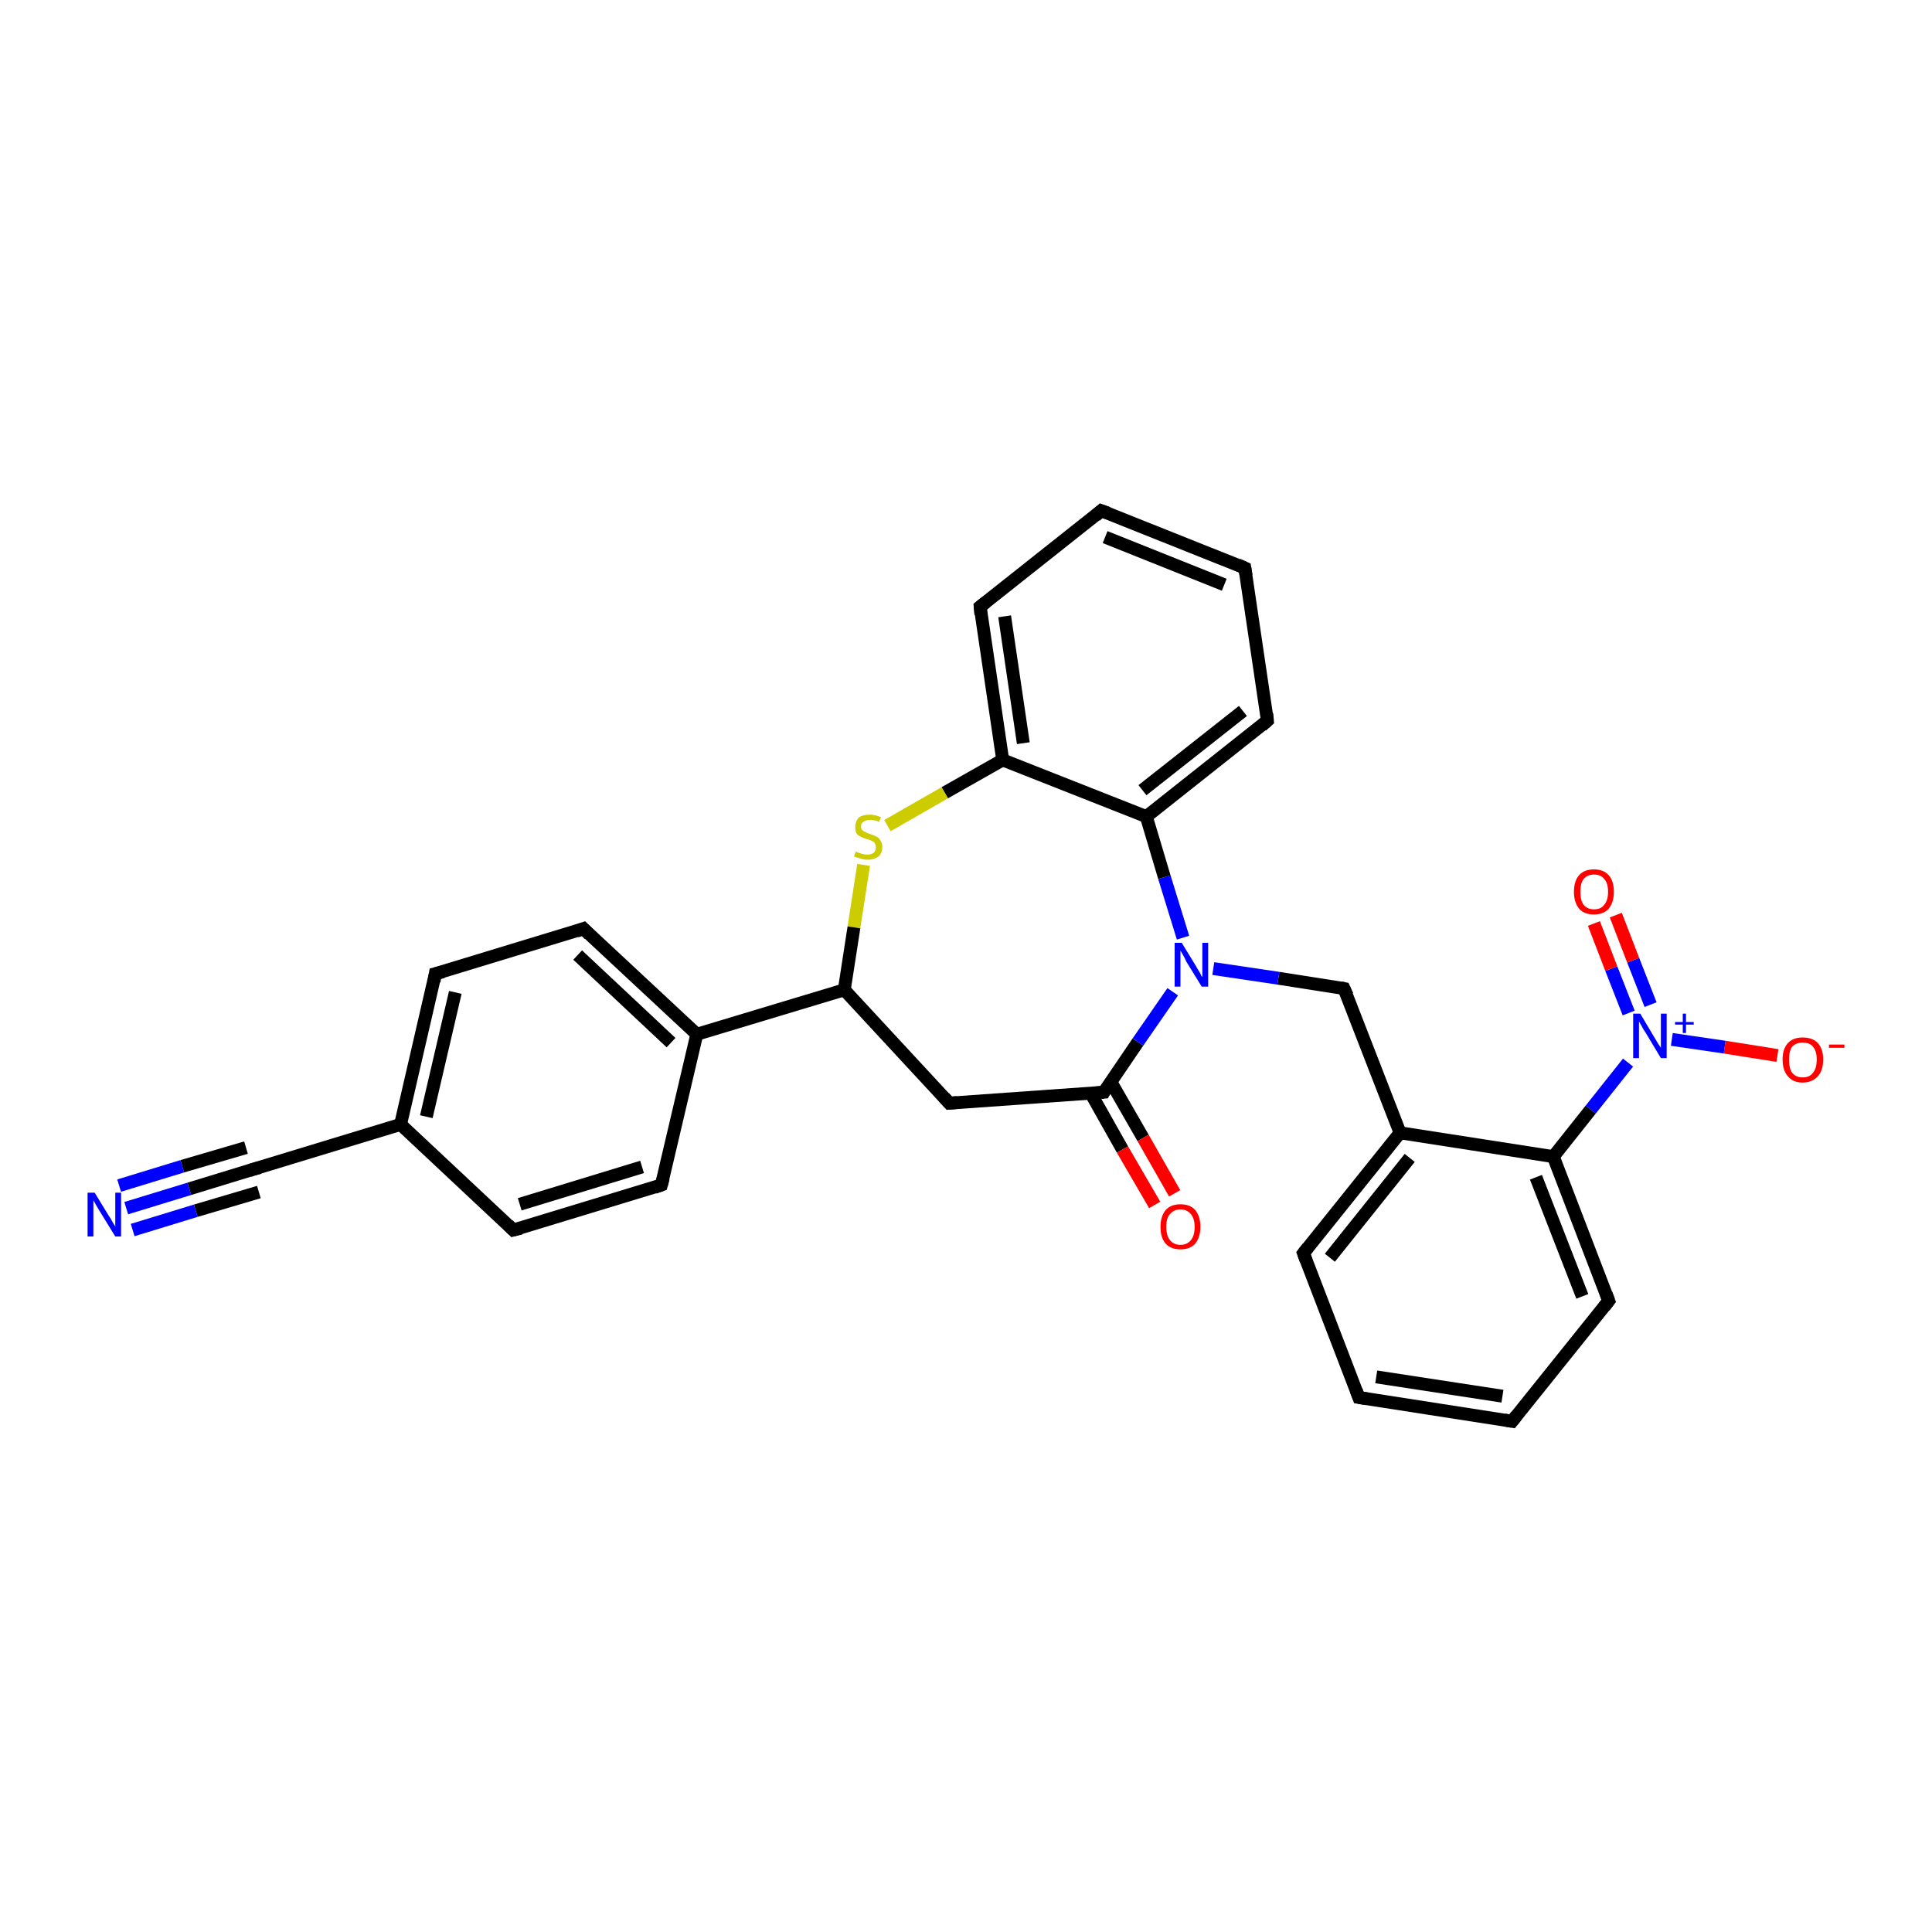 <?xml version='1.0' encoding='iso-8859-1'?>
<svg version='1.1' baseProfile='full'
              xmlns='http://www.w3.org/2000/svg'
                      xmlns:rdkit='http://www.rdkit.org/xml'
                      xmlns:xlink='http://www.w3.org/1999/xlink'
                  xml:space='preserve'
width='300px' height='300px' viewBox='0 0 300 300'>
<!-- END OF HEADER -->
<rect style='opacity:1.0;fill:#FFFFFF;stroke:none' width='300.0' height='300.0' x='0.0' y='0.0'> </rect>
<path class='bond-0 atom-0 atom-1' d='M 276.0,163.9 L 267.8,162.6' style='fill:none;fill-rule:evenodd;stroke:#FF0000;stroke-width:2.0px;stroke-linecap:butt;stroke-linejoin:miter;stroke-opacity:1' />
<path class='bond-0 atom-0 atom-1' d='M 267.8,162.6 L 259.6,161.4' style='fill:none;fill-rule:evenodd;stroke:#0000FF;stroke-width:2.0px;stroke-linecap:butt;stroke-linejoin:miter;stroke-opacity:1' />
<path class='bond-1 atom-1 atom-2' d='M 256.3,156.0 L 253.6,149.1' style='fill:none;fill-rule:evenodd;stroke:#0000FF;stroke-width:2.0px;stroke-linecap:butt;stroke-linejoin:miter;stroke-opacity:1' />
<path class='bond-1 atom-1 atom-2' d='M 253.6,149.1 L 250.9,142.1' style='fill:none;fill-rule:evenodd;stroke:#FF0000;stroke-width:2.0px;stroke-linecap:butt;stroke-linejoin:miter;stroke-opacity:1' />
<path class='bond-1 atom-1 atom-2' d='M 252.9,157.3 L 250.2,150.4' style='fill:none;fill-rule:evenodd;stroke:#0000FF;stroke-width:2.0px;stroke-linecap:butt;stroke-linejoin:miter;stroke-opacity:1' />
<path class='bond-1 atom-1 atom-2' d='M 250.2,150.4 L 247.5,143.4' style='fill:none;fill-rule:evenodd;stroke:#FF0000;stroke-width:2.0px;stroke-linecap:butt;stroke-linejoin:miter;stroke-opacity:1' />
<path class='bond-2 atom-1 atom-3' d='M 252.8,165.0 L 247.0,172.3' style='fill:none;fill-rule:evenodd;stroke:#0000FF;stroke-width:2.0px;stroke-linecap:butt;stroke-linejoin:miter;stroke-opacity:1' />
<path class='bond-2 atom-1 atom-3' d='M 247.0,172.3 L 241.2,179.6' style='fill:none;fill-rule:evenodd;stroke:#000000;stroke-width:2.0px;stroke-linecap:butt;stroke-linejoin:miter;stroke-opacity:1' />
<path class='bond-3 atom-3 atom-4' d='M 241.2,179.6 L 249.8,202.0' style='fill:none;fill-rule:evenodd;stroke:#000000;stroke-width:2.0px;stroke-linecap:butt;stroke-linejoin:miter;stroke-opacity:1' />
<path class='bond-3 atom-3 atom-4' d='M 238.5,182.8 L 245.7,201.3' style='fill:none;fill-rule:evenodd;stroke:#000000;stroke-width:2.0px;stroke-linecap:butt;stroke-linejoin:miter;stroke-opacity:1' />
<path class='bond-4 atom-4 atom-5' d='M 249.8,202.0 L 234.8,220.7' style='fill:none;fill-rule:evenodd;stroke:#000000;stroke-width:2.0px;stroke-linecap:butt;stroke-linejoin:miter;stroke-opacity:1' />
<path class='bond-5 atom-5 atom-6' d='M 234.8,220.7 L 211.0,217.0' style='fill:none;fill-rule:evenodd;stroke:#000000;stroke-width:2.0px;stroke-linecap:butt;stroke-linejoin:miter;stroke-opacity:1' />
<path class='bond-5 atom-5 atom-6' d='M 233.3,216.8 L 213.7,213.8' style='fill:none;fill-rule:evenodd;stroke:#000000;stroke-width:2.0px;stroke-linecap:butt;stroke-linejoin:miter;stroke-opacity:1' />
<path class='bond-6 atom-6 atom-7' d='M 211.0,217.0 L 202.4,194.6' style='fill:none;fill-rule:evenodd;stroke:#000000;stroke-width:2.0px;stroke-linecap:butt;stroke-linejoin:miter;stroke-opacity:1' />
<path class='bond-7 atom-7 atom-8' d='M 202.4,194.6 L 217.4,175.9' style='fill:none;fill-rule:evenodd;stroke:#000000;stroke-width:2.0px;stroke-linecap:butt;stroke-linejoin:miter;stroke-opacity:1' />
<path class='bond-7 atom-7 atom-8' d='M 206.5,195.3 L 218.9,179.8' style='fill:none;fill-rule:evenodd;stroke:#000000;stroke-width:2.0px;stroke-linecap:butt;stroke-linejoin:miter;stroke-opacity:1' />
<path class='bond-8 atom-8 atom-9' d='M 217.4,175.9 L 208.7,153.5' style='fill:none;fill-rule:evenodd;stroke:#000000;stroke-width:2.0px;stroke-linecap:butt;stroke-linejoin:miter;stroke-opacity:1' />
<path class='bond-9 atom-9 atom-10' d='M 208.7,153.5 L 198.5,151.9' style='fill:none;fill-rule:evenodd;stroke:#000000;stroke-width:2.0px;stroke-linecap:butt;stroke-linejoin:miter;stroke-opacity:1' />
<path class='bond-9 atom-9 atom-10' d='M 198.5,151.9 L 188.4,150.4' style='fill:none;fill-rule:evenodd;stroke:#0000FF;stroke-width:2.0px;stroke-linecap:butt;stroke-linejoin:miter;stroke-opacity:1' />
<path class='bond-10 atom-10 atom-11' d='M 183.7,145.6 L 180.8,136.2' style='fill:none;fill-rule:evenodd;stroke:#0000FF;stroke-width:2.0px;stroke-linecap:butt;stroke-linejoin:miter;stroke-opacity:1' />
<path class='bond-10 atom-10 atom-11' d='M 180.8,136.2 L 178.0,126.8' style='fill:none;fill-rule:evenodd;stroke:#000000;stroke-width:2.0px;stroke-linecap:butt;stroke-linejoin:miter;stroke-opacity:1' />
<path class='bond-11 atom-11 atom-12' d='M 178.0,126.8 L 196.8,111.9' style='fill:none;fill-rule:evenodd;stroke:#000000;stroke-width:2.0px;stroke-linecap:butt;stroke-linejoin:miter;stroke-opacity:1' />
<path class='bond-11 atom-11 atom-12' d='M 177.4,122.7 L 193.0,110.4' style='fill:none;fill-rule:evenodd;stroke:#000000;stroke-width:2.0px;stroke-linecap:butt;stroke-linejoin:miter;stroke-opacity:1' />
<path class='bond-12 atom-12 atom-13' d='M 196.8,111.9 L 193.3,88.2' style='fill:none;fill-rule:evenodd;stroke:#000000;stroke-width:2.0px;stroke-linecap:butt;stroke-linejoin:miter;stroke-opacity:1' />
<path class='bond-13 atom-13 atom-14' d='M 193.3,88.2 L 171.0,79.3' style='fill:none;fill-rule:evenodd;stroke:#000000;stroke-width:2.0px;stroke-linecap:butt;stroke-linejoin:miter;stroke-opacity:1' />
<path class='bond-13 atom-13 atom-14' d='M 190.1,90.8 L 171.6,83.4' style='fill:none;fill-rule:evenodd;stroke:#000000;stroke-width:2.0px;stroke-linecap:butt;stroke-linejoin:miter;stroke-opacity:1' />
<path class='bond-14 atom-14 atom-15' d='M 171.0,79.3 L 152.2,94.2' style='fill:none;fill-rule:evenodd;stroke:#000000;stroke-width:2.0px;stroke-linecap:butt;stroke-linejoin:miter;stroke-opacity:1' />
<path class='bond-15 atom-15 atom-16' d='M 152.2,94.2 L 155.7,118.0' style='fill:none;fill-rule:evenodd;stroke:#000000;stroke-width:2.0px;stroke-linecap:butt;stroke-linejoin:miter;stroke-opacity:1' />
<path class='bond-15 atom-15 atom-16' d='M 156.0,95.7 L 158.9,115.4' style='fill:none;fill-rule:evenodd;stroke:#000000;stroke-width:2.0px;stroke-linecap:butt;stroke-linejoin:miter;stroke-opacity:1' />
<path class='bond-16 atom-16 atom-17' d='M 155.7,118.0 L 146.7,123.1' style='fill:none;fill-rule:evenodd;stroke:#000000;stroke-width:2.0px;stroke-linecap:butt;stroke-linejoin:miter;stroke-opacity:1' />
<path class='bond-16 atom-16 atom-17' d='M 146.7,123.1 L 137.8,128.2' style='fill:none;fill-rule:evenodd;stroke:#CCCC00;stroke-width:2.0px;stroke-linecap:butt;stroke-linejoin:miter;stroke-opacity:1' />
<path class='bond-17 atom-17 atom-18' d='M 134.1,134.3 L 132.6,144.0' style='fill:none;fill-rule:evenodd;stroke:#CCCC00;stroke-width:2.0px;stroke-linecap:butt;stroke-linejoin:miter;stroke-opacity:1' />
<path class='bond-17 atom-17 atom-18' d='M 132.6,144.0 L 131.1,153.7' style='fill:none;fill-rule:evenodd;stroke:#000000;stroke-width:2.0px;stroke-linecap:butt;stroke-linejoin:miter;stroke-opacity:1' />
<path class='bond-18 atom-18 atom-19' d='M 131.1,153.7 L 147.4,171.3' style='fill:none;fill-rule:evenodd;stroke:#000000;stroke-width:2.0px;stroke-linecap:butt;stroke-linejoin:miter;stroke-opacity:1' />
<path class='bond-19 atom-19 atom-20' d='M 147.4,171.3 L 171.4,169.6' style='fill:none;fill-rule:evenodd;stroke:#000000;stroke-width:2.0px;stroke-linecap:butt;stroke-linejoin:miter;stroke-opacity:1' />
<path class='bond-20 atom-20 atom-21' d='M 169.4,169.8 L 174.3,178.5' style='fill:none;fill-rule:evenodd;stroke:#000000;stroke-width:2.0px;stroke-linecap:butt;stroke-linejoin:miter;stroke-opacity:1' />
<path class='bond-20 atom-20 atom-21' d='M 174.3,178.5 L 179.3,187.1' style='fill:none;fill-rule:evenodd;stroke:#FF0000;stroke-width:2.0px;stroke-linecap:butt;stroke-linejoin:miter;stroke-opacity:1' />
<path class='bond-20 atom-20 atom-21' d='M 172.5,168.0 L 177.5,176.7' style='fill:none;fill-rule:evenodd;stroke:#000000;stroke-width:2.0px;stroke-linecap:butt;stroke-linejoin:miter;stroke-opacity:1' />
<path class='bond-20 atom-20 atom-21' d='M 177.5,176.7 L 182.4,185.3' style='fill:none;fill-rule:evenodd;stroke:#FF0000;stroke-width:2.0px;stroke-linecap:butt;stroke-linejoin:miter;stroke-opacity:1' />
<path class='bond-21 atom-18 atom-22' d='M 131.1,153.7 L 108.2,160.6' style='fill:none;fill-rule:evenodd;stroke:#000000;stroke-width:2.0px;stroke-linecap:butt;stroke-linejoin:miter;stroke-opacity:1' />
<path class='bond-22 atom-22 atom-23' d='M 108.2,160.6 L 90.6,144.2' style='fill:none;fill-rule:evenodd;stroke:#000000;stroke-width:2.0px;stroke-linecap:butt;stroke-linejoin:miter;stroke-opacity:1' />
<path class='bond-22 atom-22 atom-23' d='M 104.2,161.9 L 89.7,148.3' style='fill:none;fill-rule:evenodd;stroke:#000000;stroke-width:2.0px;stroke-linecap:butt;stroke-linejoin:miter;stroke-opacity:1' />
<path class='bond-23 atom-23 atom-24' d='M 90.6,144.2 L 67.6,151.2' style='fill:none;fill-rule:evenodd;stroke:#000000;stroke-width:2.0px;stroke-linecap:butt;stroke-linejoin:miter;stroke-opacity:1' />
<path class='bond-24 atom-24 atom-25' d='M 67.6,151.2 L 62.2,174.6' style='fill:none;fill-rule:evenodd;stroke:#000000;stroke-width:2.0px;stroke-linecap:butt;stroke-linejoin:miter;stroke-opacity:1' />
<path class='bond-24 atom-24 atom-25' d='M 70.7,154.1 L 66.2,173.4' style='fill:none;fill-rule:evenodd;stroke:#000000;stroke-width:2.0px;stroke-linecap:butt;stroke-linejoin:miter;stroke-opacity:1' />
<path class='bond-25 atom-25 atom-26' d='M 62.2,174.6 L 79.7,191.0' style='fill:none;fill-rule:evenodd;stroke:#000000;stroke-width:2.0px;stroke-linecap:butt;stroke-linejoin:miter;stroke-opacity:1' />
<path class='bond-26 atom-26 atom-27' d='M 79.7,191.0 L 102.7,184.0' style='fill:none;fill-rule:evenodd;stroke:#000000;stroke-width:2.0px;stroke-linecap:butt;stroke-linejoin:miter;stroke-opacity:1' />
<path class='bond-26 atom-26 atom-27' d='M 80.7,187.0 L 99.7,181.2' style='fill:none;fill-rule:evenodd;stroke:#000000;stroke-width:2.0px;stroke-linecap:butt;stroke-linejoin:miter;stroke-opacity:1' />
<path class='bond-27 atom-25 atom-28' d='M 62.2,174.6 L 39.2,181.6' style='fill:none;fill-rule:evenodd;stroke:#000000;stroke-width:2.0px;stroke-linecap:butt;stroke-linejoin:miter;stroke-opacity:1' />
<path class='bond-28 atom-28 atom-29' d='M 39.2,181.6 L 29.4,184.6' style='fill:none;fill-rule:evenodd;stroke:#000000;stroke-width:2.0px;stroke-linecap:butt;stroke-linejoin:miter;stroke-opacity:1' />
<path class='bond-28 atom-28 atom-29' d='M 29.4,184.6 L 19.6,187.6' style='fill:none;fill-rule:evenodd;stroke:#0000FF;stroke-width:2.0px;stroke-linecap:butt;stroke-linejoin:miter;stroke-opacity:1' />
<path class='bond-28 atom-28 atom-29' d='M 40.2,185.1 L 30.4,188.0' style='fill:none;fill-rule:evenodd;stroke:#000000;stroke-width:2.0px;stroke-linecap:butt;stroke-linejoin:miter;stroke-opacity:1' />
<path class='bond-28 atom-28 atom-29' d='M 30.4,188.0 L 20.6,191.0' style='fill:none;fill-rule:evenodd;stroke:#0000FF;stroke-width:2.0px;stroke-linecap:butt;stroke-linejoin:miter;stroke-opacity:1' />
<path class='bond-28 atom-28 atom-29' d='M 38.2,178.2 L 28.3,181.1' style='fill:none;fill-rule:evenodd;stroke:#000000;stroke-width:2.0px;stroke-linecap:butt;stroke-linejoin:miter;stroke-opacity:1' />
<path class='bond-28 atom-28 atom-29' d='M 28.3,181.1 L 18.5,184.1' style='fill:none;fill-rule:evenodd;stroke:#0000FF;stroke-width:2.0px;stroke-linecap:butt;stroke-linejoin:miter;stroke-opacity:1' />
<path class='bond-29 atom-8 atom-3' d='M 217.4,175.9 L 241.2,179.6' style='fill:none;fill-rule:evenodd;stroke:#000000;stroke-width:2.0px;stroke-linecap:butt;stroke-linejoin:miter;stroke-opacity:1' />
<path class='bond-30 atom-20 atom-10' d='M 171.4,169.6 L 176.7,161.8' style='fill:none;fill-rule:evenodd;stroke:#000000;stroke-width:2.0px;stroke-linecap:butt;stroke-linejoin:miter;stroke-opacity:1' />
<path class='bond-30 atom-20 atom-10' d='M 176.7,161.8 L 182.1,154.0' style='fill:none;fill-rule:evenodd;stroke:#0000FF;stroke-width:2.0px;stroke-linecap:butt;stroke-linejoin:miter;stroke-opacity:1' />
<path class='bond-31 atom-27 atom-22' d='M 102.7,184.0 L 108.2,160.6' style='fill:none;fill-rule:evenodd;stroke:#000000;stroke-width:2.0px;stroke-linecap:butt;stroke-linejoin:miter;stroke-opacity:1' />
<path class='bond-32 atom-16 atom-11' d='M 155.7,118.0 L 178.0,126.8' style='fill:none;fill-rule:evenodd;stroke:#000000;stroke-width:2.0px;stroke-linecap:butt;stroke-linejoin:miter;stroke-opacity:1' />
<path d='M 249.4,200.9 L 249.8,202.0 L 249.1,202.9' style='fill:none;stroke:#000000;stroke-width:2.0px;stroke-linecap:butt;stroke-linejoin:miter;stroke-opacity:1;' />
<path d='M 235.5,219.8 L 234.8,220.7 L 233.6,220.5' style='fill:none;stroke:#000000;stroke-width:2.0px;stroke-linecap:butt;stroke-linejoin:miter;stroke-opacity:1;' />
<path d='M 212.2,217.2 L 211.0,217.0 L 210.6,215.9' style='fill:none;stroke:#000000;stroke-width:2.0px;stroke-linecap:butt;stroke-linejoin:miter;stroke-opacity:1;' />
<path d='M 202.8,195.7 L 202.4,194.6 L 203.1,193.7' style='fill:none;stroke:#000000;stroke-width:2.0px;stroke-linecap:butt;stroke-linejoin:miter;stroke-opacity:1;' />
<path d='M 209.2,154.6 L 208.7,153.5 L 208.2,153.4' style='fill:none;stroke:#000000;stroke-width:2.0px;stroke-linecap:butt;stroke-linejoin:miter;stroke-opacity:1;' />
<path d='M 195.9,112.7 L 196.8,111.9 L 196.7,110.8' style='fill:none;stroke:#000000;stroke-width:2.0px;stroke-linecap:butt;stroke-linejoin:miter;stroke-opacity:1;' />
<path d='M 193.5,89.4 L 193.3,88.2 L 192.2,87.7' style='fill:none;stroke:#000000;stroke-width:2.0px;stroke-linecap:butt;stroke-linejoin:miter;stroke-opacity:1;' />
<path d='M 172.1,79.7 L 171.0,79.3 L 170.1,80.1' style='fill:none;stroke:#000000;stroke-width:2.0px;stroke-linecap:butt;stroke-linejoin:miter;stroke-opacity:1;' />
<path d='M 153.1,93.5 L 152.2,94.2 L 152.3,95.4' style='fill:none;stroke:#000000;stroke-width:2.0px;stroke-linecap:butt;stroke-linejoin:miter;stroke-opacity:1;' />
<path d='M 146.6,170.4 L 147.4,171.3 L 148.6,171.2' style='fill:none;stroke:#000000;stroke-width:2.0px;stroke-linecap:butt;stroke-linejoin:miter;stroke-opacity:1;' />
<path d='M 170.2,169.7 L 171.4,169.6 L 171.6,169.2' style='fill:none;stroke:#000000;stroke-width:2.0px;stroke-linecap:butt;stroke-linejoin:miter;stroke-opacity:1;' />
<path d='M 91.5,145.1 L 90.6,144.2 L 89.5,144.6' style='fill:none;stroke:#000000;stroke-width:2.0px;stroke-linecap:butt;stroke-linejoin:miter;stroke-opacity:1;' />
<path d='M 68.8,150.9 L 67.6,151.2 L 67.4,152.4' style='fill:none;stroke:#000000;stroke-width:2.0px;stroke-linecap:butt;stroke-linejoin:miter;stroke-opacity:1;' />
<path d='M 78.9,190.2 L 79.7,191.0 L 80.9,190.7' style='fill:none;stroke:#000000;stroke-width:2.0px;stroke-linecap:butt;stroke-linejoin:miter;stroke-opacity:1;' />
<path d='M 101.6,184.4 L 102.7,184.0 L 103.0,182.9' style='fill:none;stroke:#000000;stroke-width:2.0px;stroke-linecap:butt;stroke-linejoin:miter;stroke-opacity:1;' />
<path d='M 40.3,181.3 L 39.2,181.6 L 38.7,181.8' style='fill:none;stroke:#000000;stroke-width:2.0px;stroke-linecap:butt;stroke-linejoin:miter;stroke-opacity:1;' />
<path class='atom-0' d='M 276.8 164.5
Q 276.8 162.9, 277.6 162.0
Q 278.4 161.1, 279.9 161.1
Q 281.5 161.1, 282.3 162.0
Q 283.1 162.9, 283.1 164.5
Q 283.1 166.2, 282.3 167.1
Q 281.4 168.1, 279.9 168.1
Q 278.4 168.1, 277.6 167.1
Q 276.8 166.2, 276.8 164.5
M 279.9 167.3
Q 281.0 167.3, 281.5 166.6
Q 282.1 165.9, 282.1 164.5
Q 282.1 163.2, 281.5 162.5
Q 281.0 161.9, 279.9 161.9
Q 278.9 161.9, 278.3 162.5
Q 277.8 163.2, 277.8 164.5
Q 277.8 165.9, 278.3 166.6
Q 278.9 167.3, 279.9 167.3
' fill='#FF0000'/>
<path class='atom-0' d='M 284.0 162.2
L 286.4 162.2
L 286.4 162.7
L 284.0 162.7
L 284.0 162.2
' fill='#FF0000'/>
<path class='atom-1' d='M 254.7 157.4
L 256.9 161.1
Q 257.1 161.4, 257.5 162.1
Q 257.9 162.7, 257.9 162.7
L 257.9 157.4
L 258.8 157.4
L 258.8 164.3
L 257.9 164.3
L 255.5 160.3
Q 255.2 159.9, 254.9 159.3
Q 254.6 158.8, 254.5 158.6
L 254.5 164.3
L 253.6 164.3
L 253.6 157.4
L 254.7 157.4
' fill='#0000FF'/>
<path class='atom-1' d='M 260.1 158.7
L 261.3 158.7
L 261.3 157.4
L 261.8 157.4
L 261.8 158.7
L 263.0 158.7
L 263.0 159.1
L 261.8 159.1
L 261.8 160.4
L 261.3 160.4
L 261.3 159.1
L 260.1 159.1
L 260.1 158.7
' fill='#0000FF'/>
<path class='atom-2' d='M 244.4 138.5
Q 244.4 136.8, 245.2 135.9
Q 246.0 135.0, 247.5 135.0
Q 249.0 135.0, 249.8 135.9
Q 250.6 136.8, 250.6 138.5
Q 250.6 140.1, 249.8 141.1
Q 249.0 142.0, 247.5 142.0
Q 246.0 142.0, 245.2 141.1
Q 244.4 140.1, 244.4 138.5
M 247.5 141.2
Q 248.6 141.2, 249.1 140.5
Q 249.7 139.8, 249.7 138.5
Q 249.7 137.1, 249.1 136.5
Q 248.6 135.8, 247.5 135.8
Q 246.5 135.8, 245.9 136.5
Q 245.4 137.1, 245.4 138.5
Q 245.4 139.8, 245.9 140.5
Q 246.5 141.2, 247.5 141.2
' fill='#FF0000'/>
<path class='atom-10' d='M 183.5 146.4
L 185.7 150.0
Q 185.9 150.4, 186.3 151.0
Q 186.6 151.7, 186.7 151.7
L 186.7 146.4
L 187.6 146.4
L 187.6 153.2
L 186.6 153.2
L 184.2 149.3
Q 184.0 148.8, 183.7 148.3
Q 183.4 147.8, 183.3 147.6
L 183.3 153.2
L 182.4 153.2
L 182.4 146.4
L 183.5 146.4
' fill='#0000FF'/>
<path class='atom-17' d='M 132.9 132.2
Q 133.0 132.3, 133.3 132.4
Q 133.6 132.5, 133.9 132.6
Q 134.3 132.7, 134.6 132.7
Q 135.3 132.7, 135.7 132.4
Q 136.0 132.1, 136.0 131.5
Q 136.0 131.2, 135.8 130.9
Q 135.7 130.7, 135.4 130.6
Q 135.1 130.4, 134.6 130.3
Q 134.0 130.1, 133.6 129.9
Q 133.3 129.8, 133.0 129.4
Q 132.8 129.0, 132.8 128.4
Q 132.8 127.6, 133.3 127.0
Q 133.9 126.5, 135.1 126.5
Q 135.9 126.5, 136.8 126.9
L 136.5 127.6
Q 135.7 127.3, 135.1 127.3
Q 134.5 127.3, 134.1 127.6
Q 133.7 127.8, 133.7 128.3
Q 133.7 128.7, 133.9 128.9
Q 134.1 129.1, 134.4 129.2
Q 134.7 129.4, 135.1 129.5
Q 135.7 129.7, 136.1 129.9
Q 136.5 130.1, 136.7 130.5
Q 137.0 130.9, 137.0 131.5
Q 137.0 132.5, 136.4 133.0
Q 135.7 133.5, 134.7 133.5
Q 134.1 133.5, 133.6 133.3
Q 133.2 133.2, 132.6 133.0
L 132.9 132.2
' fill='#CCCC00'/>
<path class='atom-21' d='M 180.2 190.5
Q 180.2 188.9, 181.0 187.9
Q 181.8 187.0, 183.3 187.0
Q 184.8 187.0, 185.6 187.9
Q 186.4 188.9, 186.4 190.5
Q 186.4 192.1, 185.6 193.1
Q 184.8 194.0, 183.3 194.0
Q 181.8 194.0, 181.0 193.1
Q 180.2 192.2, 180.2 190.5
M 183.3 193.3
Q 184.3 193.3, 184.9 192.6
Q 185.5 191.9, 185.5 190.5
Q 185.5 189.2, 184.9 188.5
Q 184.3 187.8, 183.3 187.8
Q 182.3 187.8, 181.7 188.5
Q 181.1 189.1, 181.1 190.5
Q 181.1 191.9, 181.7 192.6
Q 182.3 193.3, 183.3 193.3
' fill='#FF0000'/>
<path class='atom-29' d='M 14.7 185.2
L 16.9 188.8
Q 17.2 189.2, 17.5 189.8
Q 17.9 190.4, 17.9 190.5
L 17.9 185.2
L 18.8 185.2
L 18.8 192.0
L 17.9 192.0
L 15.5 188.1
Q 15.2 187.6, 14.9 187.1
Q 14.6 186.5, 14.5 186.4
L 14.5 192.0
L 13.6 192.0
L 13.6 185.2
L 14.7 185.2
' fill='#0000FF'/>
</svg>
